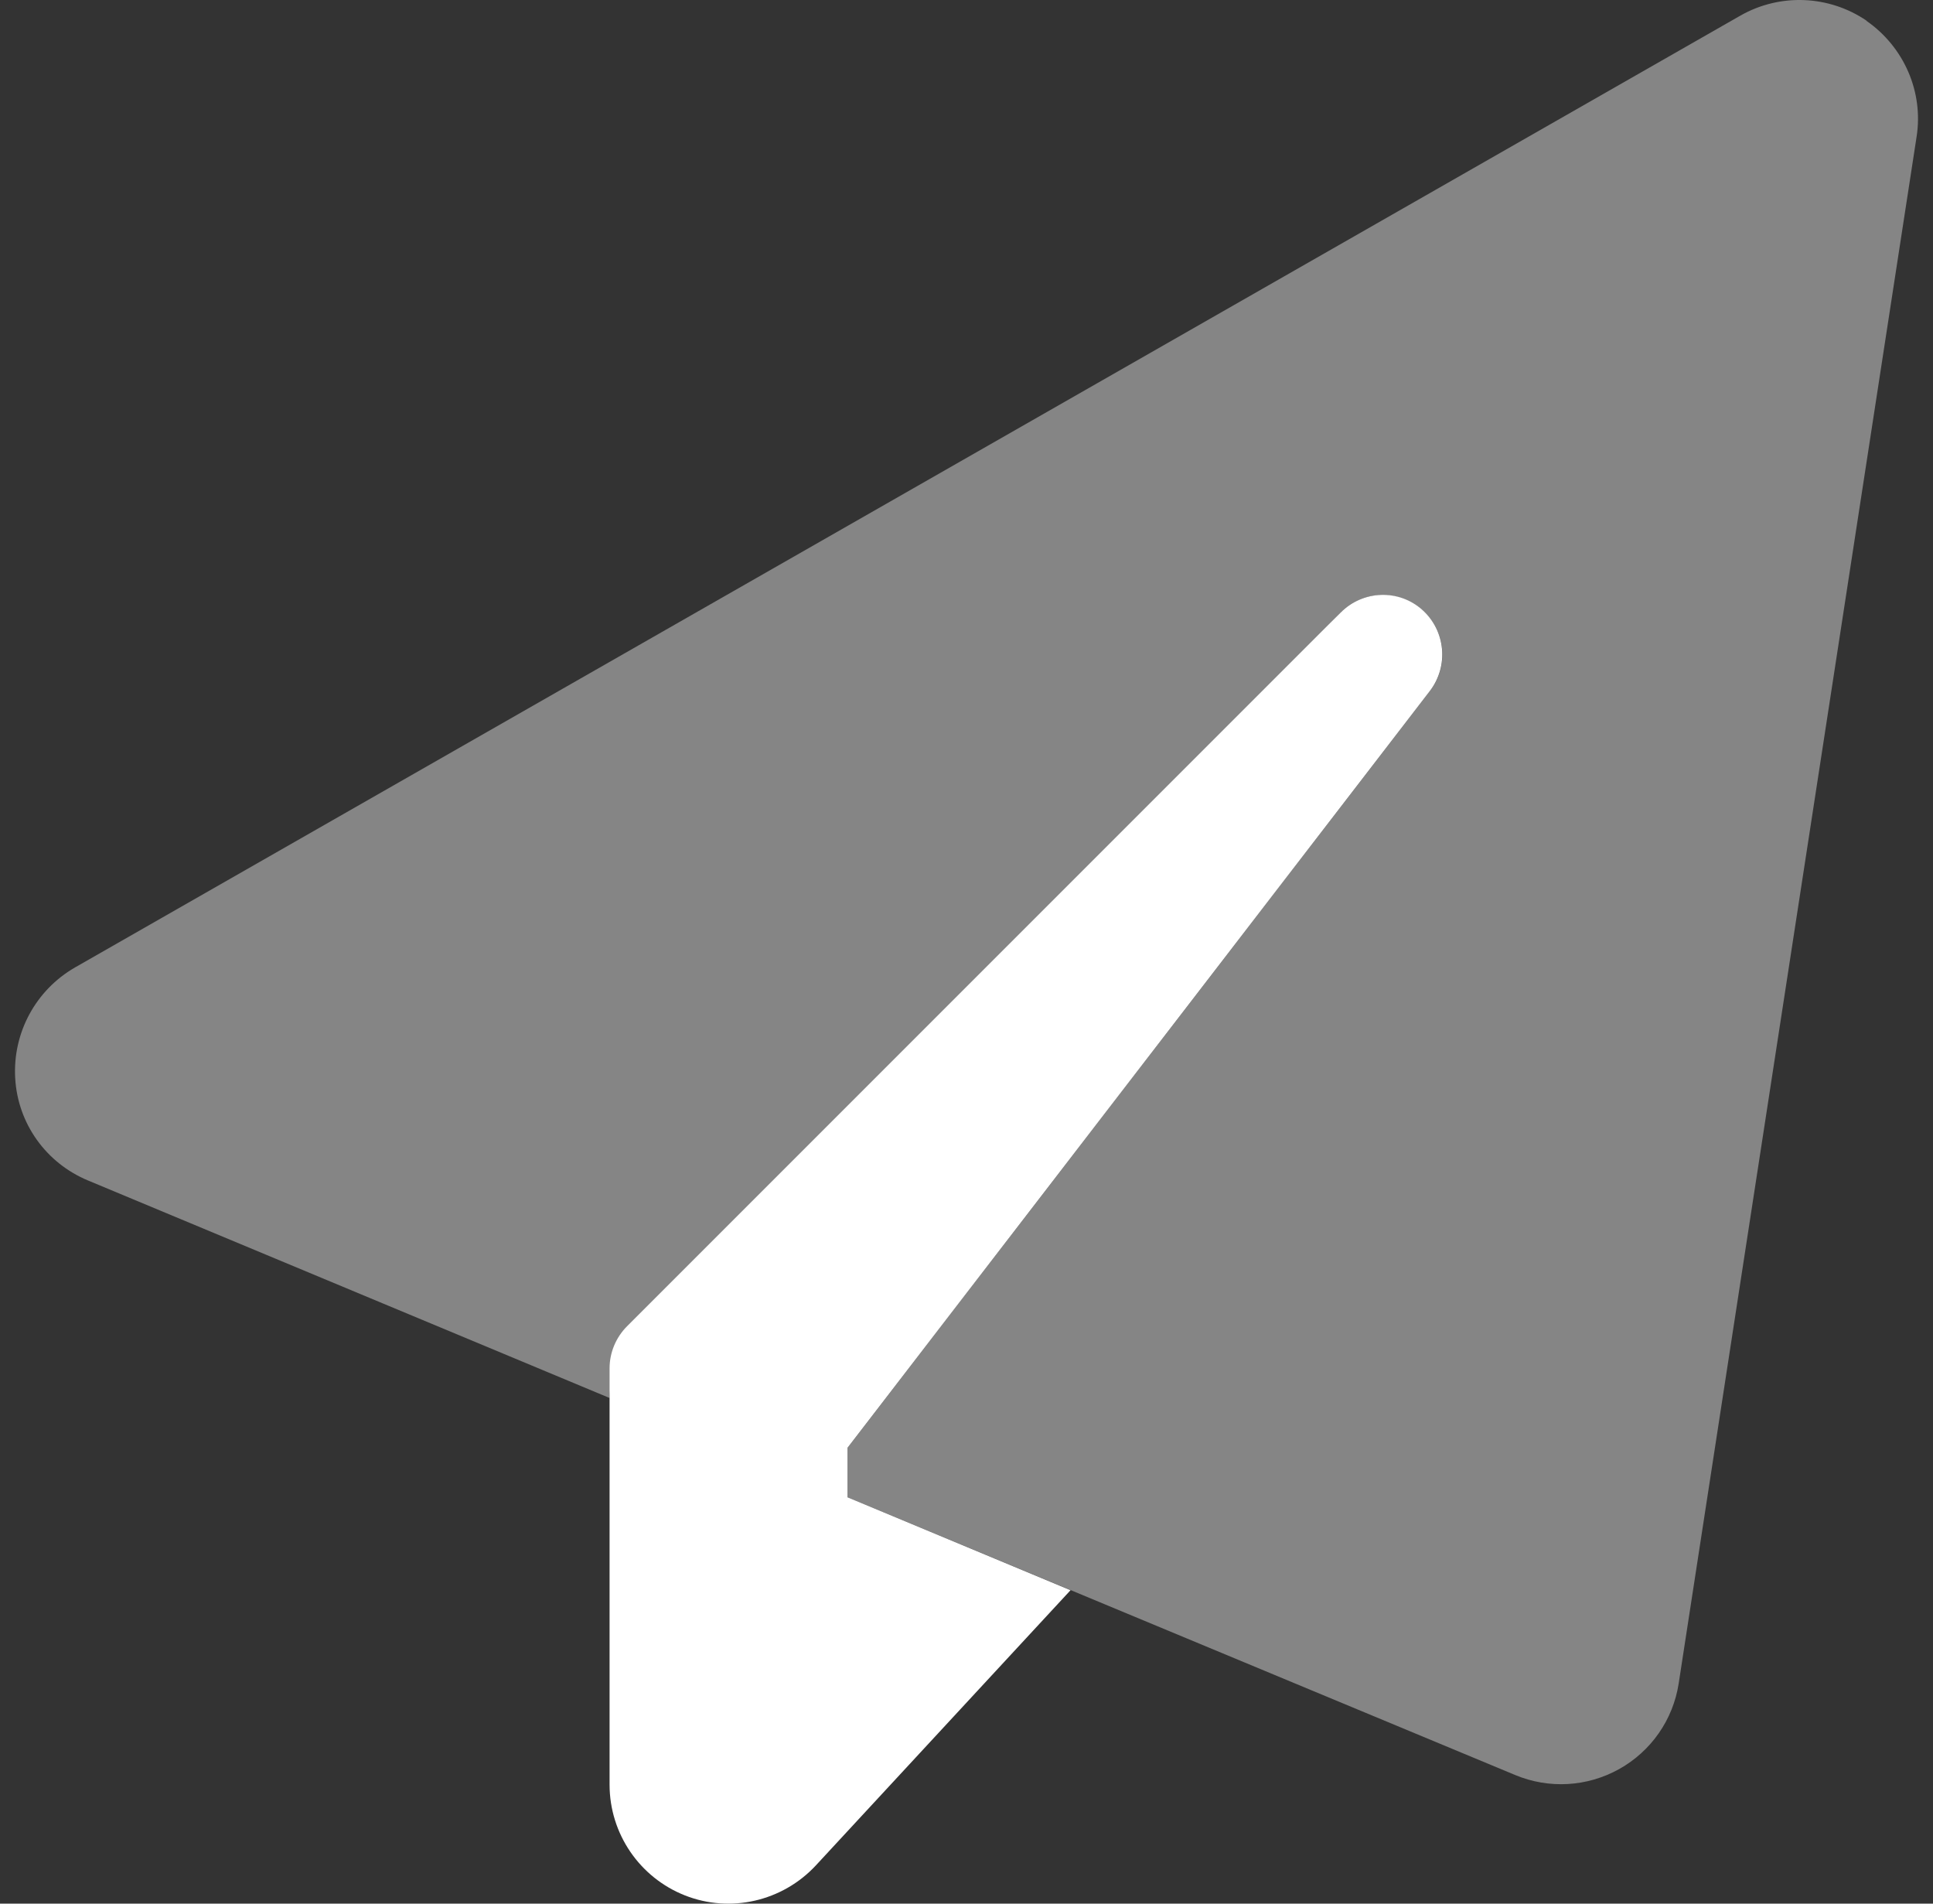 <svg width="65" height="64" viewBox="0 0 65 64" fill="none" xmlns="http://www.w3.org/2000/svg">
<rect x="0" y="0" width="65" height="64" fill="#333333" stroke="none"/>
<g style="mix-blend-mode:soft-light" opacity="0.4">
<path d="M62.761 0.7C64.023 1.575 64.686 3.088 64.448 4.6L56.448 56.6C56.261 57.813 55.523 58.875 54.448 59.475C53.373 60.075 52.086 60.15 50.948 59.675L28.498 50.338V48.675L48.086 23.225C48.736 22.388 48.611 21.175 47.798 20.488C46.986 19.8 45.786 19.85 45.048 20.625L22.848 43.825L21.086 45.588C20.711 45.963 20.498 46.475 20.498 47L16.961 45.525L2.961 39.688C1.548 39.1 0.598 37.775 0.511 36.25C0.423 34.725 1.198 33.288 2.523 32.525L58.523 0.525C59.861 -0.237 61.511 -0.162 62.773 0.7H62.761Z" fill="white"/>
</g>
<path d="M48.086 23.225C48.723 22.388 48.611 21.2 47.823 20.5C47.036 19.8 45.836 19.838 45.086 20.588L22.711 42.963L21.086 44.588C20.711 44.963 20.498 45.475 20.498 46V47V54V60C20.498 61.65 21.511 63.125 23.036 63.725C24.561 64.325 26.311 63.925 27.436 62.713L35.998 53.463L28.498 50.338V48.675L48.086 23.225Z" fill="white"/>
</svg>
